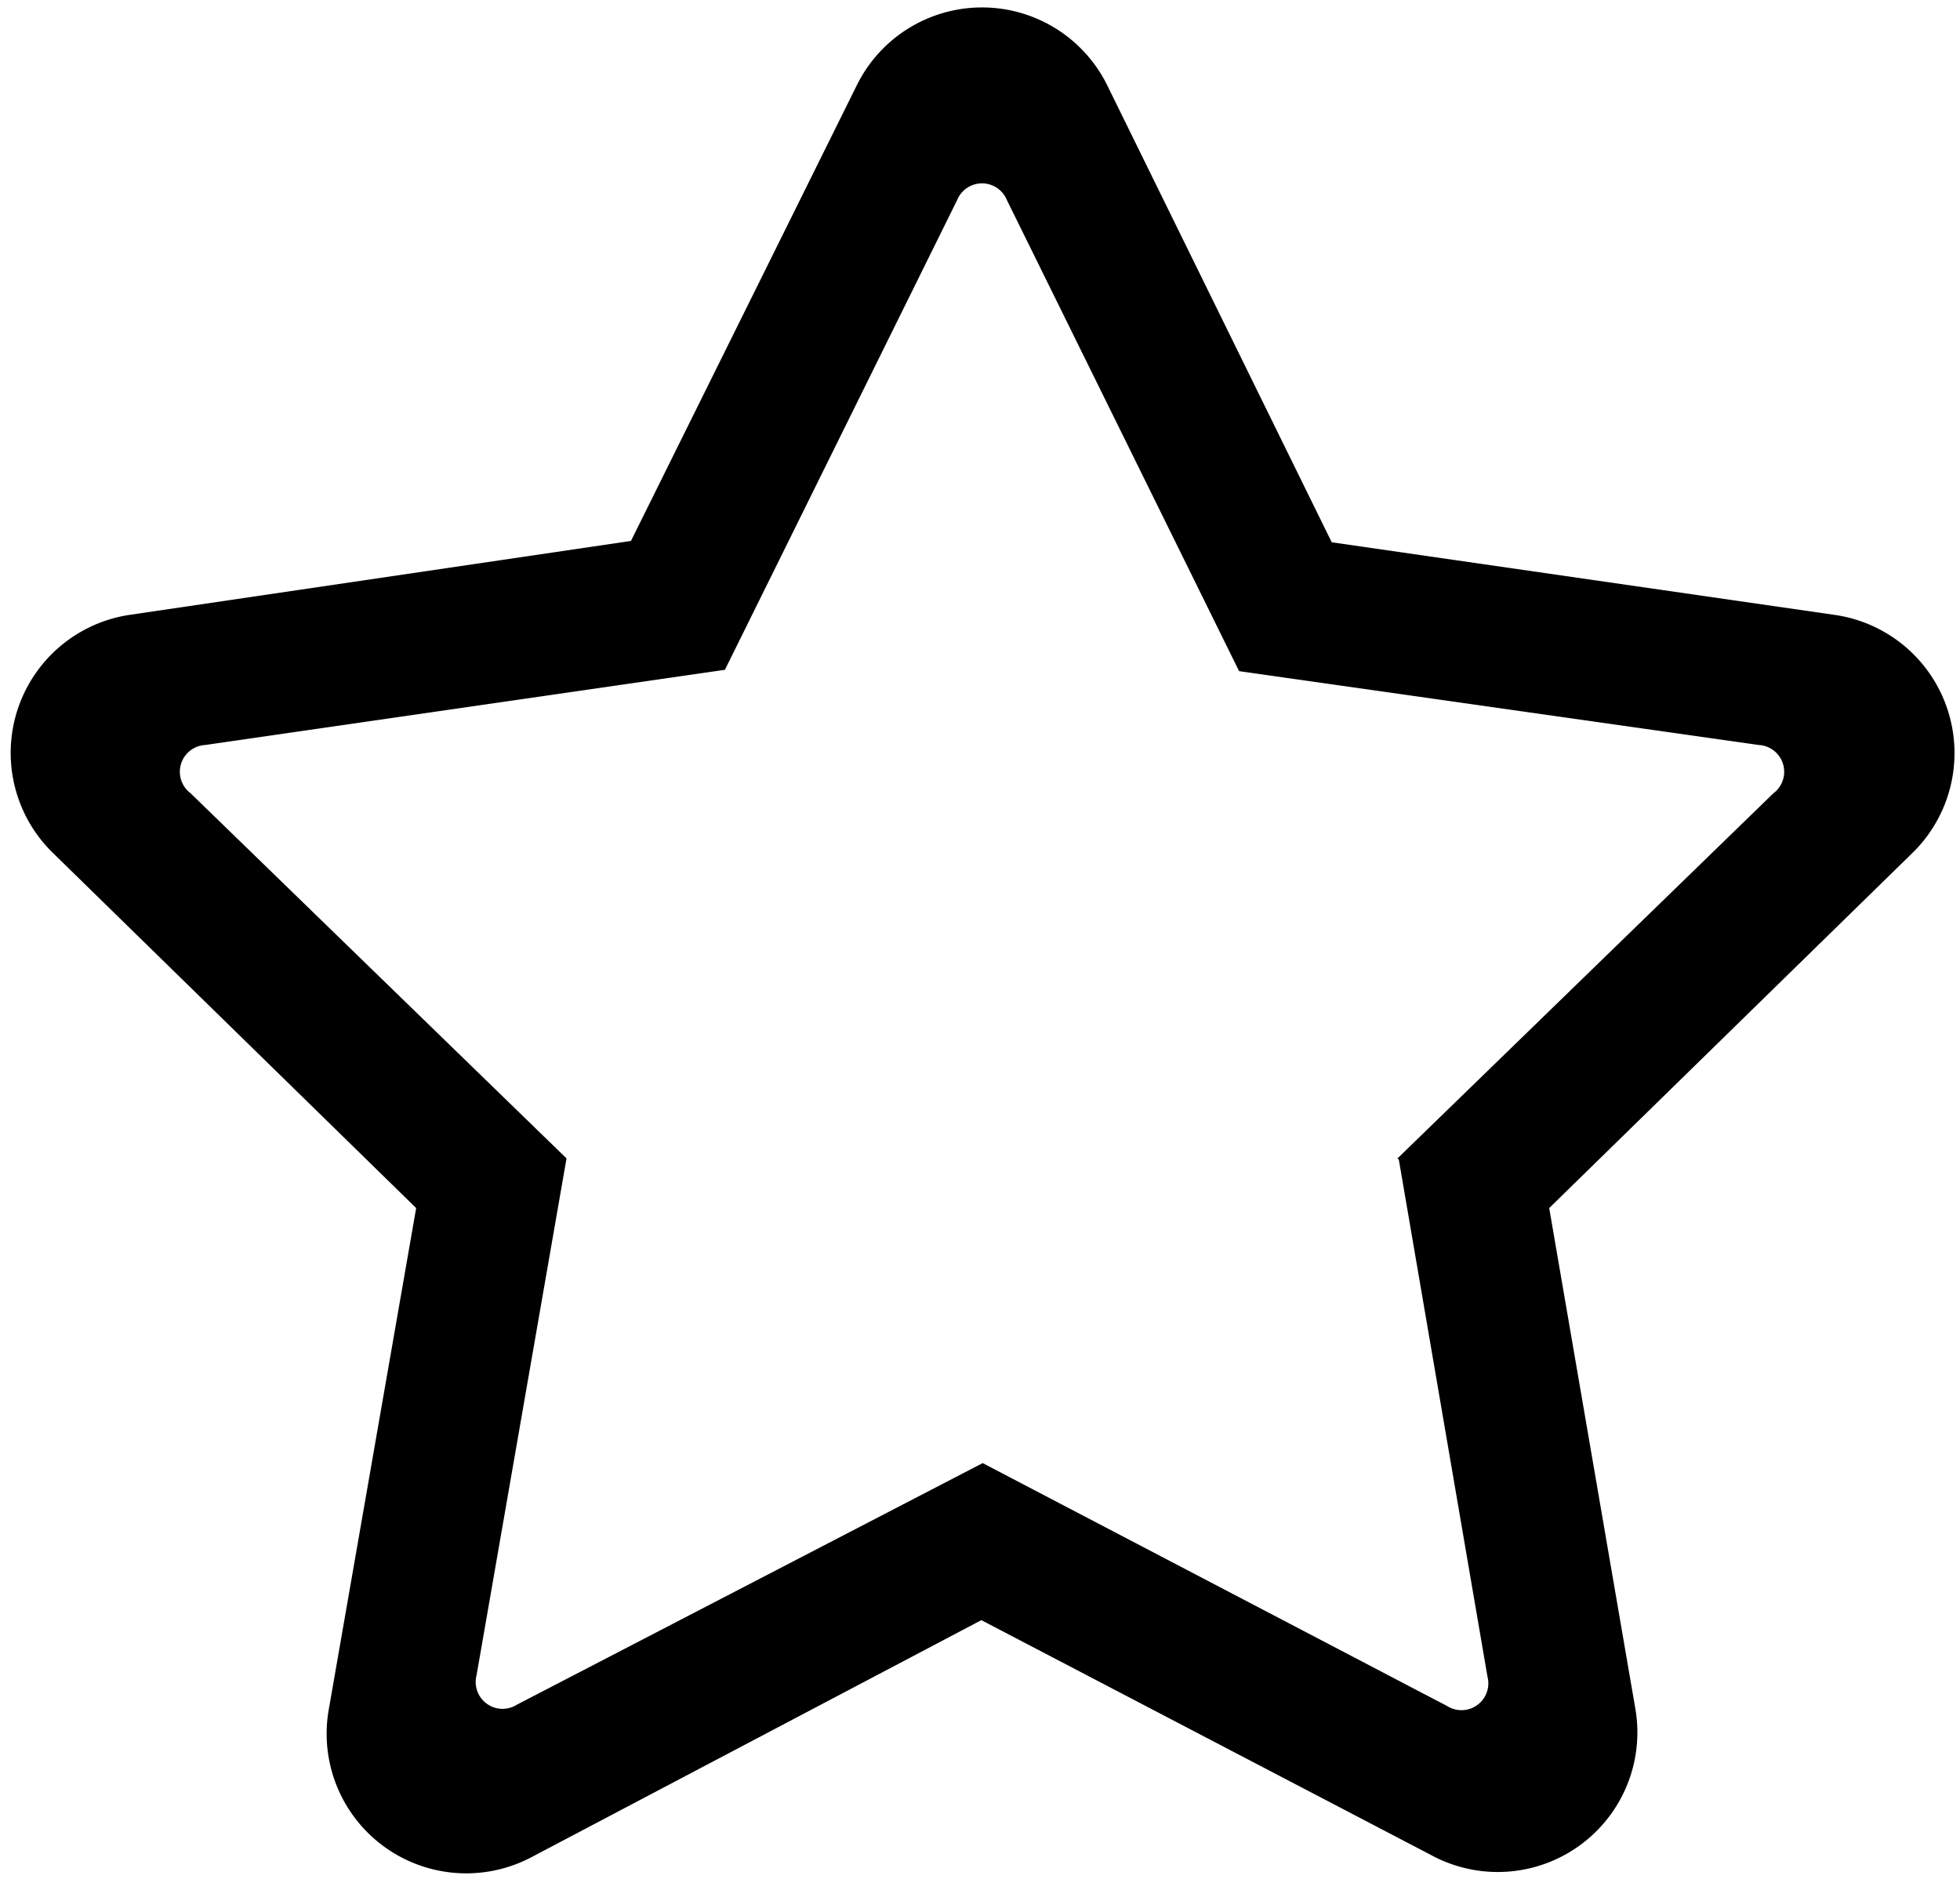 <svg xmlns="http://www.w3.org/2000/svg" viewBox="0 0 146 140"><path d="M73.1 120.7l-33.4 17.6a10.4 10.4 0 0 1-15.2-11L31 90 4 63.6a10.4 10.4 0 0 1 5.7-17.8L47 40.3 63.8 6.4a10.4 10.4 0 0 1 18.7 0l16.7 34 37.4 5.4a10.4 10.4 0 0 1 5.8 17.8l-27 26.4 6.4 37.2a10.4 10.4 0 0 1-15.2 11l-33.5-17.5zm31-34.4l28-27.2a2 2 0 0 0-1.1-3.6L92.3 50 75 14.9a2 2 0 0 0-3.7 0L54 49.9l-38.7 5.6a2 2 0 0 0-1.1 3.6l28 27.2-6.7 38.5a2 2 0 0 0 3 2.2l34.7-18 34.6 18.1a2 2 0 0 0 3-2.2l-6.6-38.5z"/></svg>